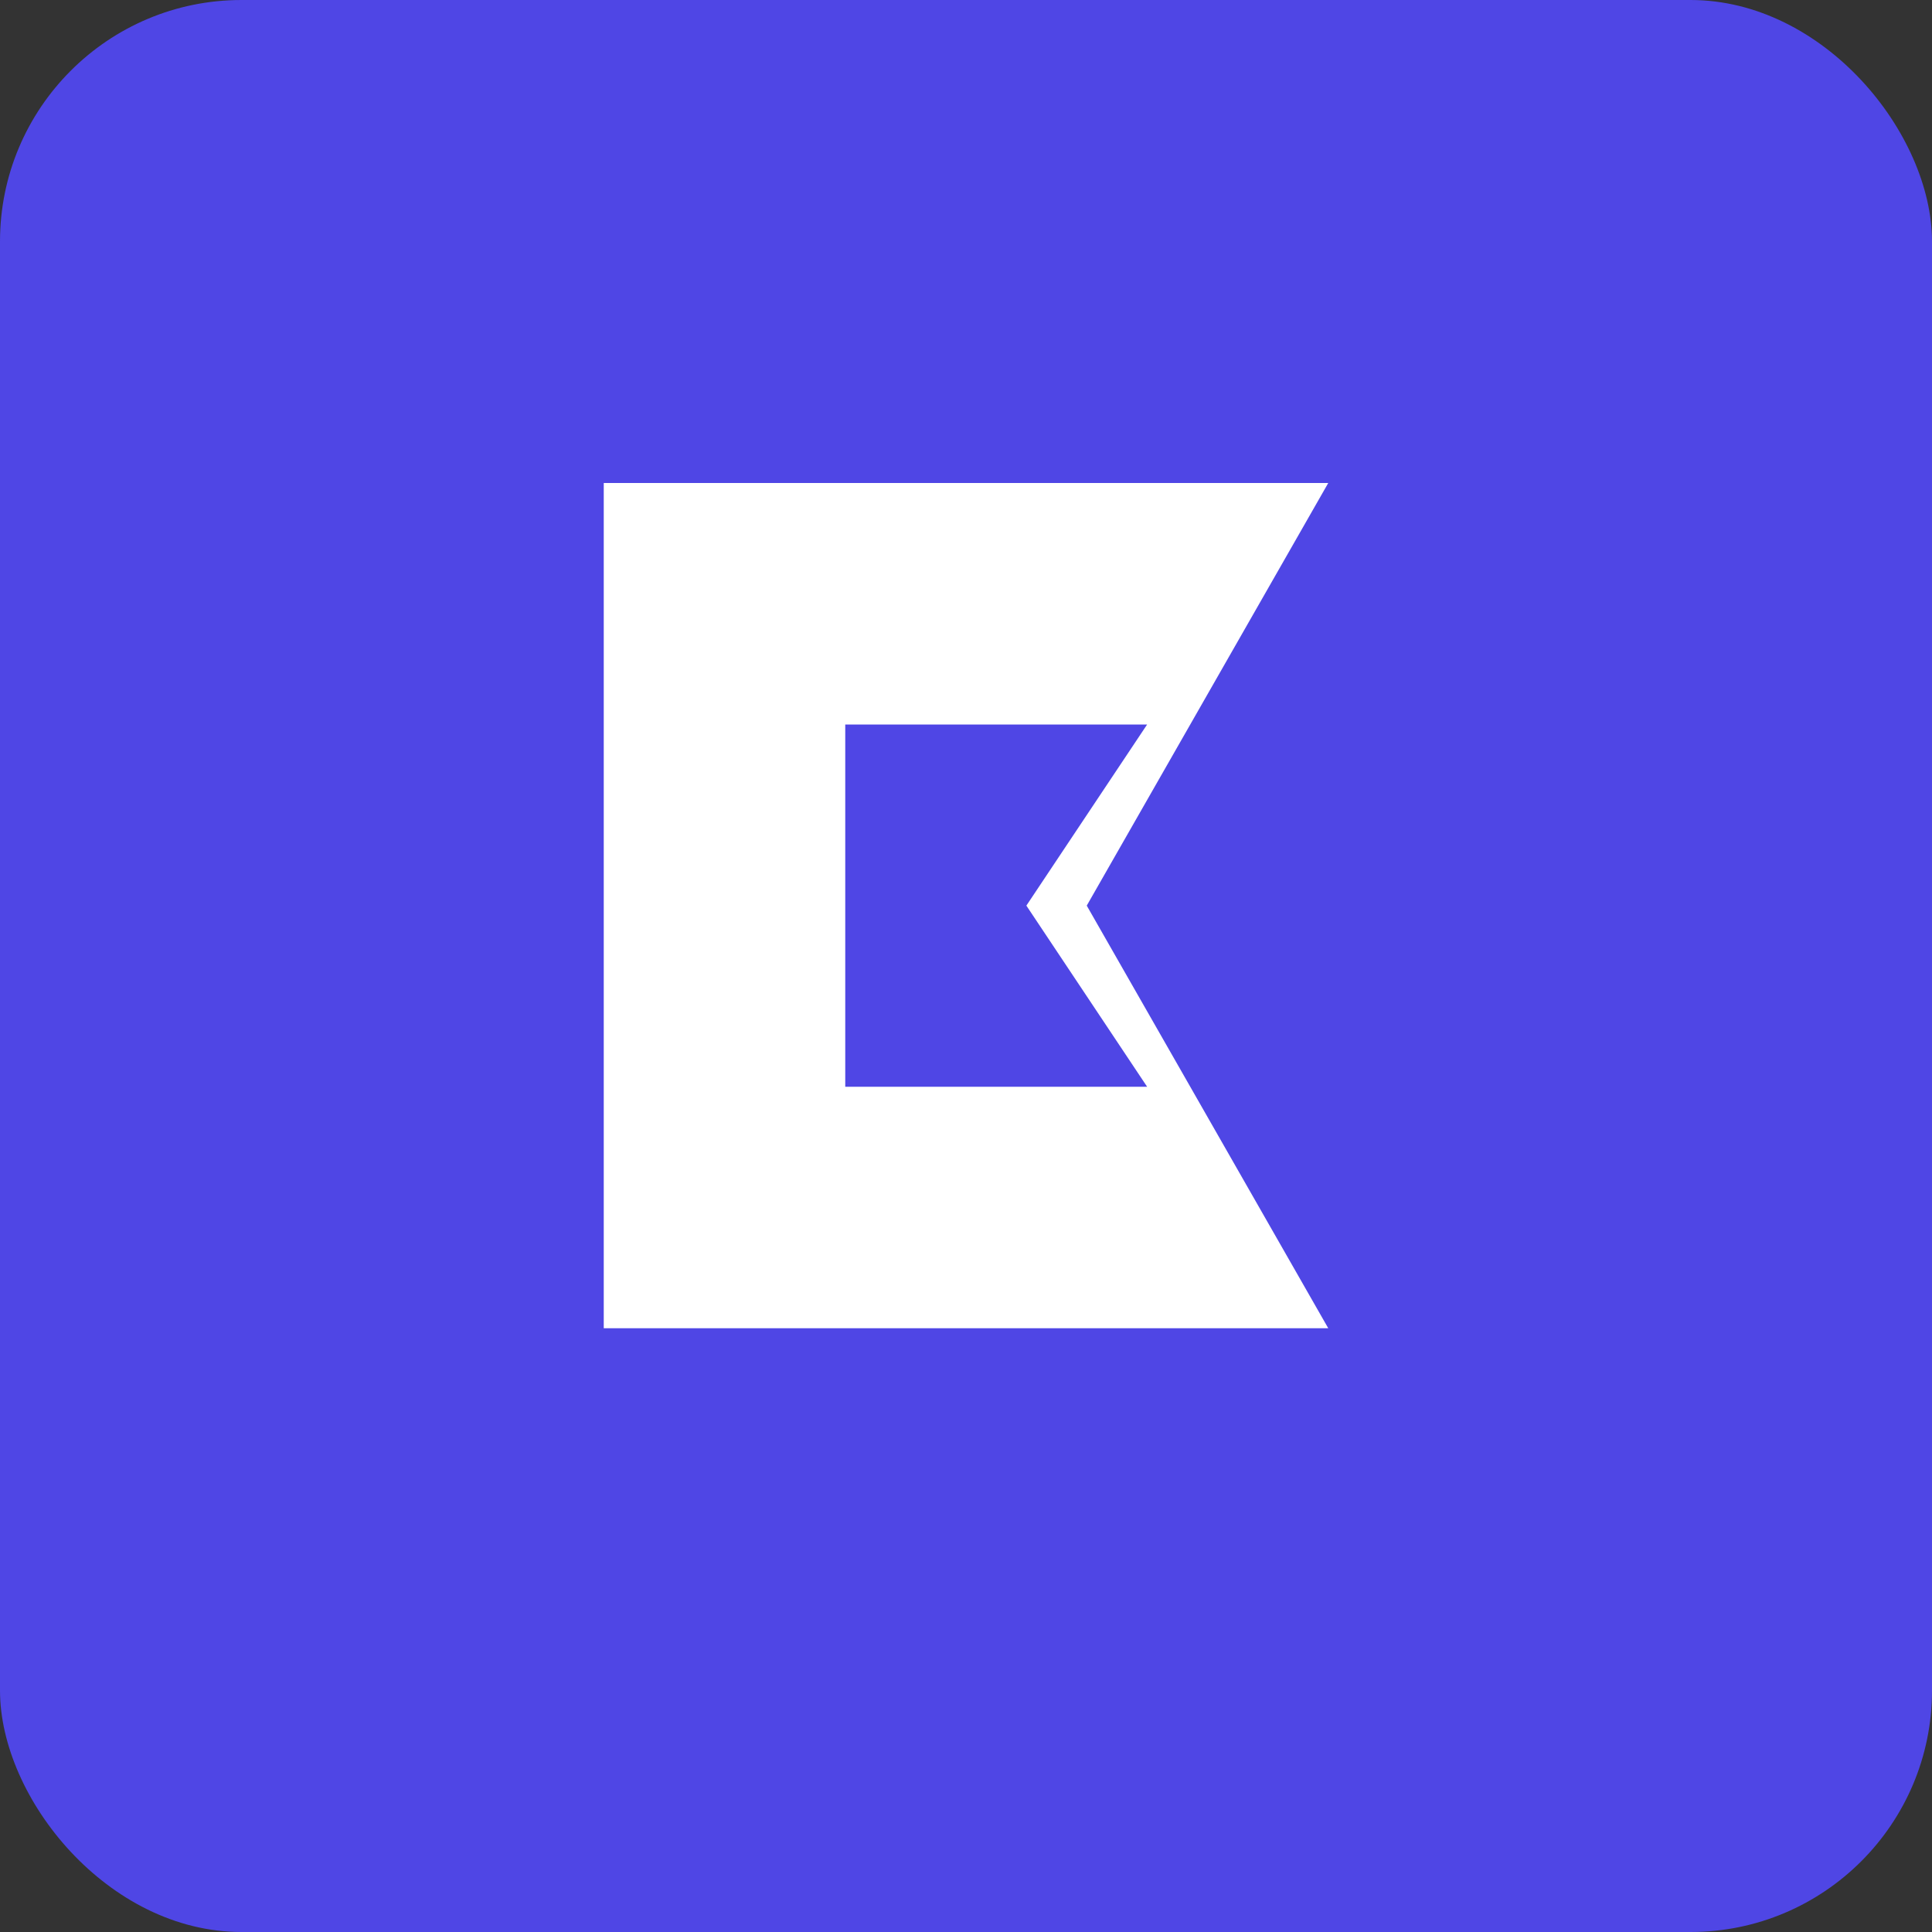 
<svg xmlns="http://www.w3.org/2000/svg" width="32" height="32" viewBox="0 0 32 32">
  <rect x="0" y="0" width="32" height="32" fill="#333333" stroke="none"/>
  <rect width="32" height="32" rx="4" fill="#4F46E5"/>
  <path d="M10 8H22L18 15L22 22H10V8Z" fill="white"/>
  <path d="M14 12H19L17 15L19 18H14V12Z" fill="#4F46E5"/>
</svg>
